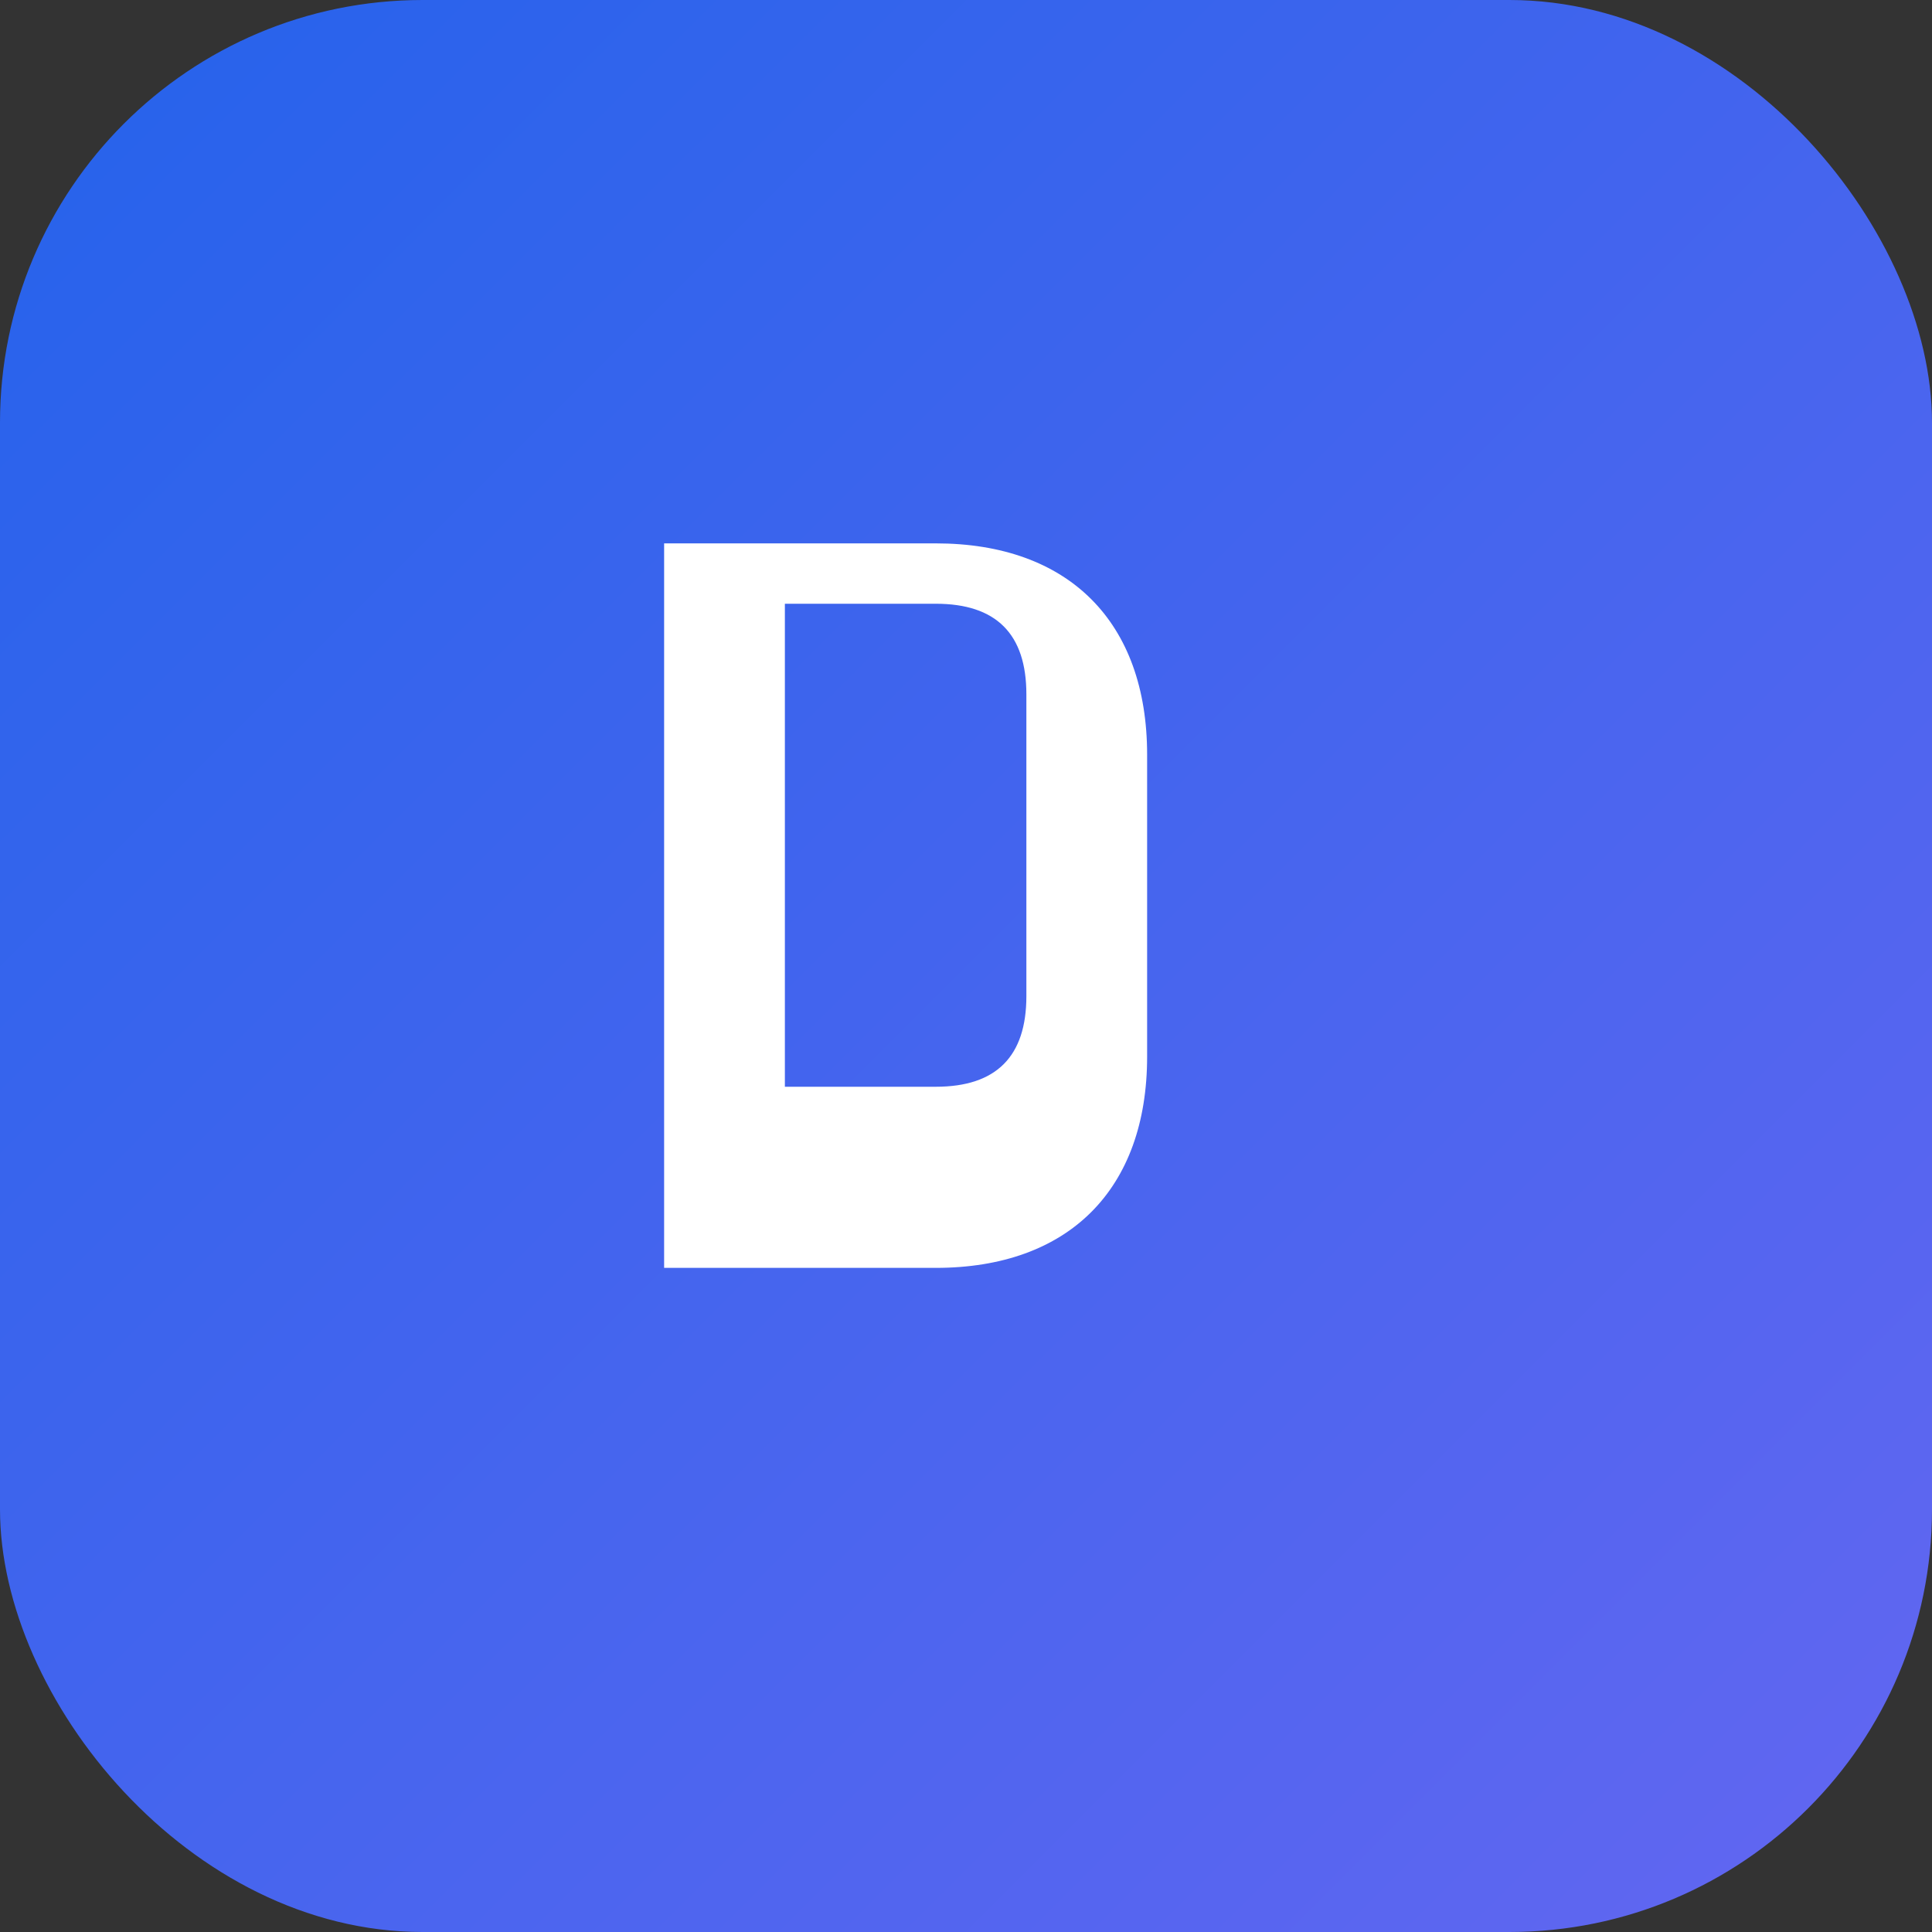 <svg width="32" height="32" viewBox="0 0 32 32" fill="none" xmlns="http://www.w3.org/2000/svg">
  <rect x="0" y="0" width="32" height="32" fill="#333333" stroke="none"/>
  <rect width="32" height="32" rx="7" fill="url(#gradient)"/>
  <path d="M11 9h4.5c2.2 0 3.5 1.3 3.5 3.5v5c0 2.2-1.3 3.5-3.5 3.5H11V9zm2 9h2.5c1 0 1.5-.5 1.5-1.5v-5c0-1-.5-1.5-1.5-1.5H13v8z" fill="white"/>
  <defs>
    <linearGradient id="gradient" x1="0" y1="0" x2="32" y2="32" gradientUnits="userSpaceOnUse">
      <stop offset="0%" stop-color="#2563eb"/>
      <stop offset="100%" stop-color="#6366f1"/>
    </linearGradient>
  </defs>
</svg>

